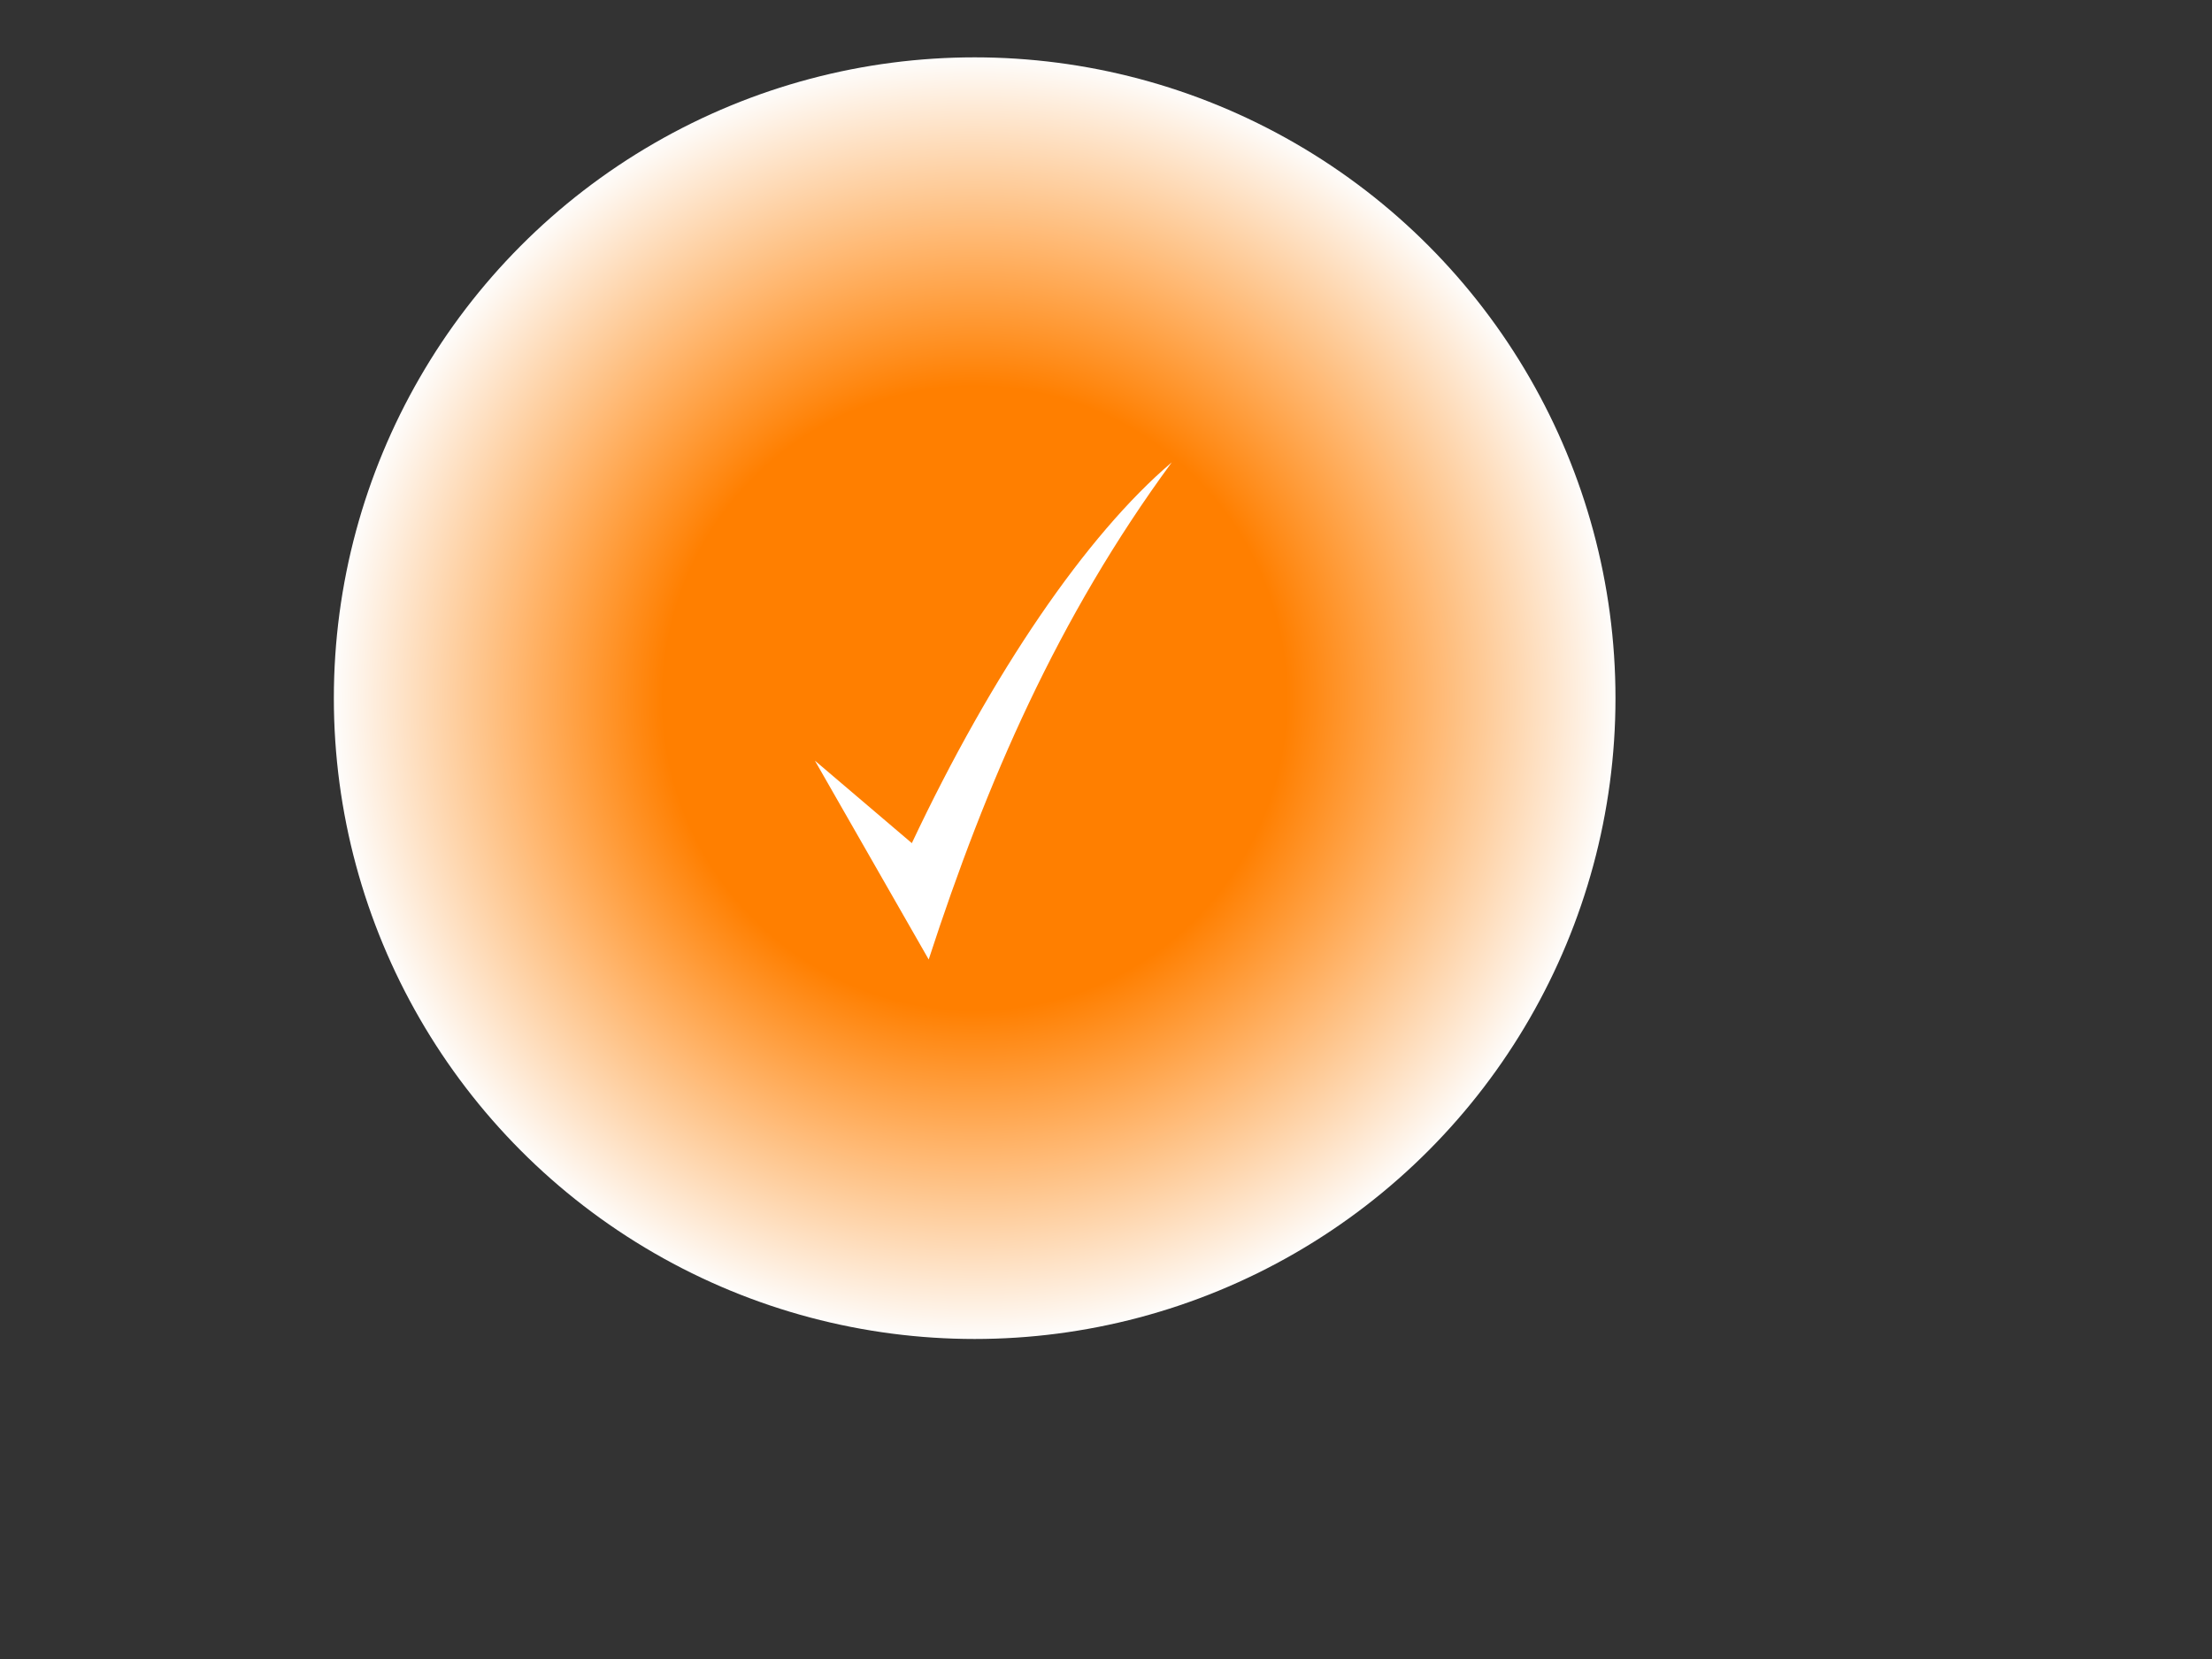 <?xml version="1.0"?><svg width="640" height="480" xmlns="http://www.w3.org/2000/svg">
 <rect width="100%" height="100%" fill="#333333" stroke="none"/>
 <title>Check mark</title>
 <defs>
  <radialGradient spreadMethod="pad" id="svg_3">
   <stop offset="0" stop-color="#ff7f00"/>
   <stop offset="1" stop-opacity="0.996" stop-color="#ffffff"/>
  </radialGradient>
  <radialGradient r="0.5" cy="0.5" cx="0.5" spreadMethod="pad" id="svg_4">
   <stop offset="0.703" stop-color="#ff7f00"/>
   <stop offset="1" stop-opacity="0.996" stop-color="#ffffff"/>
  </radialGradient>
  <radialGradient spreadMethod="pad" id="svg_5">
   <stop offset="0.656" stop-color="#ff7f00"/>
   <stop offset="1" stop-opacity="0.996" stop-color="#ffffff"/>
  </radialGradient>
  <radialGradient r="0.5" cy="0.5" cx="0.5" spreadMethod="pad" id="svg_6">
   <stop offset="0" stop-color="#ff7f00"/>
   <stop offset="1" stop-opacity="0.996" stop-color="#ffffff"/>
  </radialGradient>
  <radialGradient r="0.5" cy="0.5" cx="0.5" spreadMethod="pad" id="svg_7">
   <stop offset="0" stop-color="#ff7f00"/>
   <stop offset="1" stop-opacity="0.996" stop-color="#ffffff"/>
  </radialGradient>
  <radialGradient r="0.5" cy="0.5" cx="0.5" spreadMethod="pad" id="svg_8">
   <stop offset="0.875" stop-color="#ff7f00"/>
   <stop offset="1" stop-opacity="0.996" stop-color="#ffffff"/>
  </radialGradient>
  <radialGradient r="0.5" cy="0.5" cx="0.5" spreadMethod="pad" id="svg_9">
   <stop offset="0.43" stop-color="#ff7f00"/>
   <stop offset="1" stop-opacity="0.996" stop-color="#ffffff"/>
  </radialGradient>
  <radialGradient r="0.5" cy="0.5" cx="0.5" spreadMethod="pad" id="svg_10">
   <stop offset="0.484" stop-color="#ff7f00"/>
   <stop offset="1" stop-opacity="0.996" stop-color="#ffffff"/>
  </radialGradient>
 </defs>
 <g>
  <title>Layer 1</title>
  <circle id="svg_1" r="185.408" cy="202" cx="282" stroke-width="0" stroke="url(#svg_4)" fill="url(#svg_10)"/>
  <g id="layer1">
   <g id="layer1-2">
    <path fill="#ffffff" stroke="#000000" stroke-width="0" stroke-miterlimit="4" id="path4068" d="m235.777,220.076l32.924,57.533c16.775,-51.49 37.311,-98.859 70.318,-143.832c-24.704,20.99 -51.935,60.849 -75.196,110.169l-28.046,-23.87z"/>
   </g>
  </g>
 </g>
</svg>